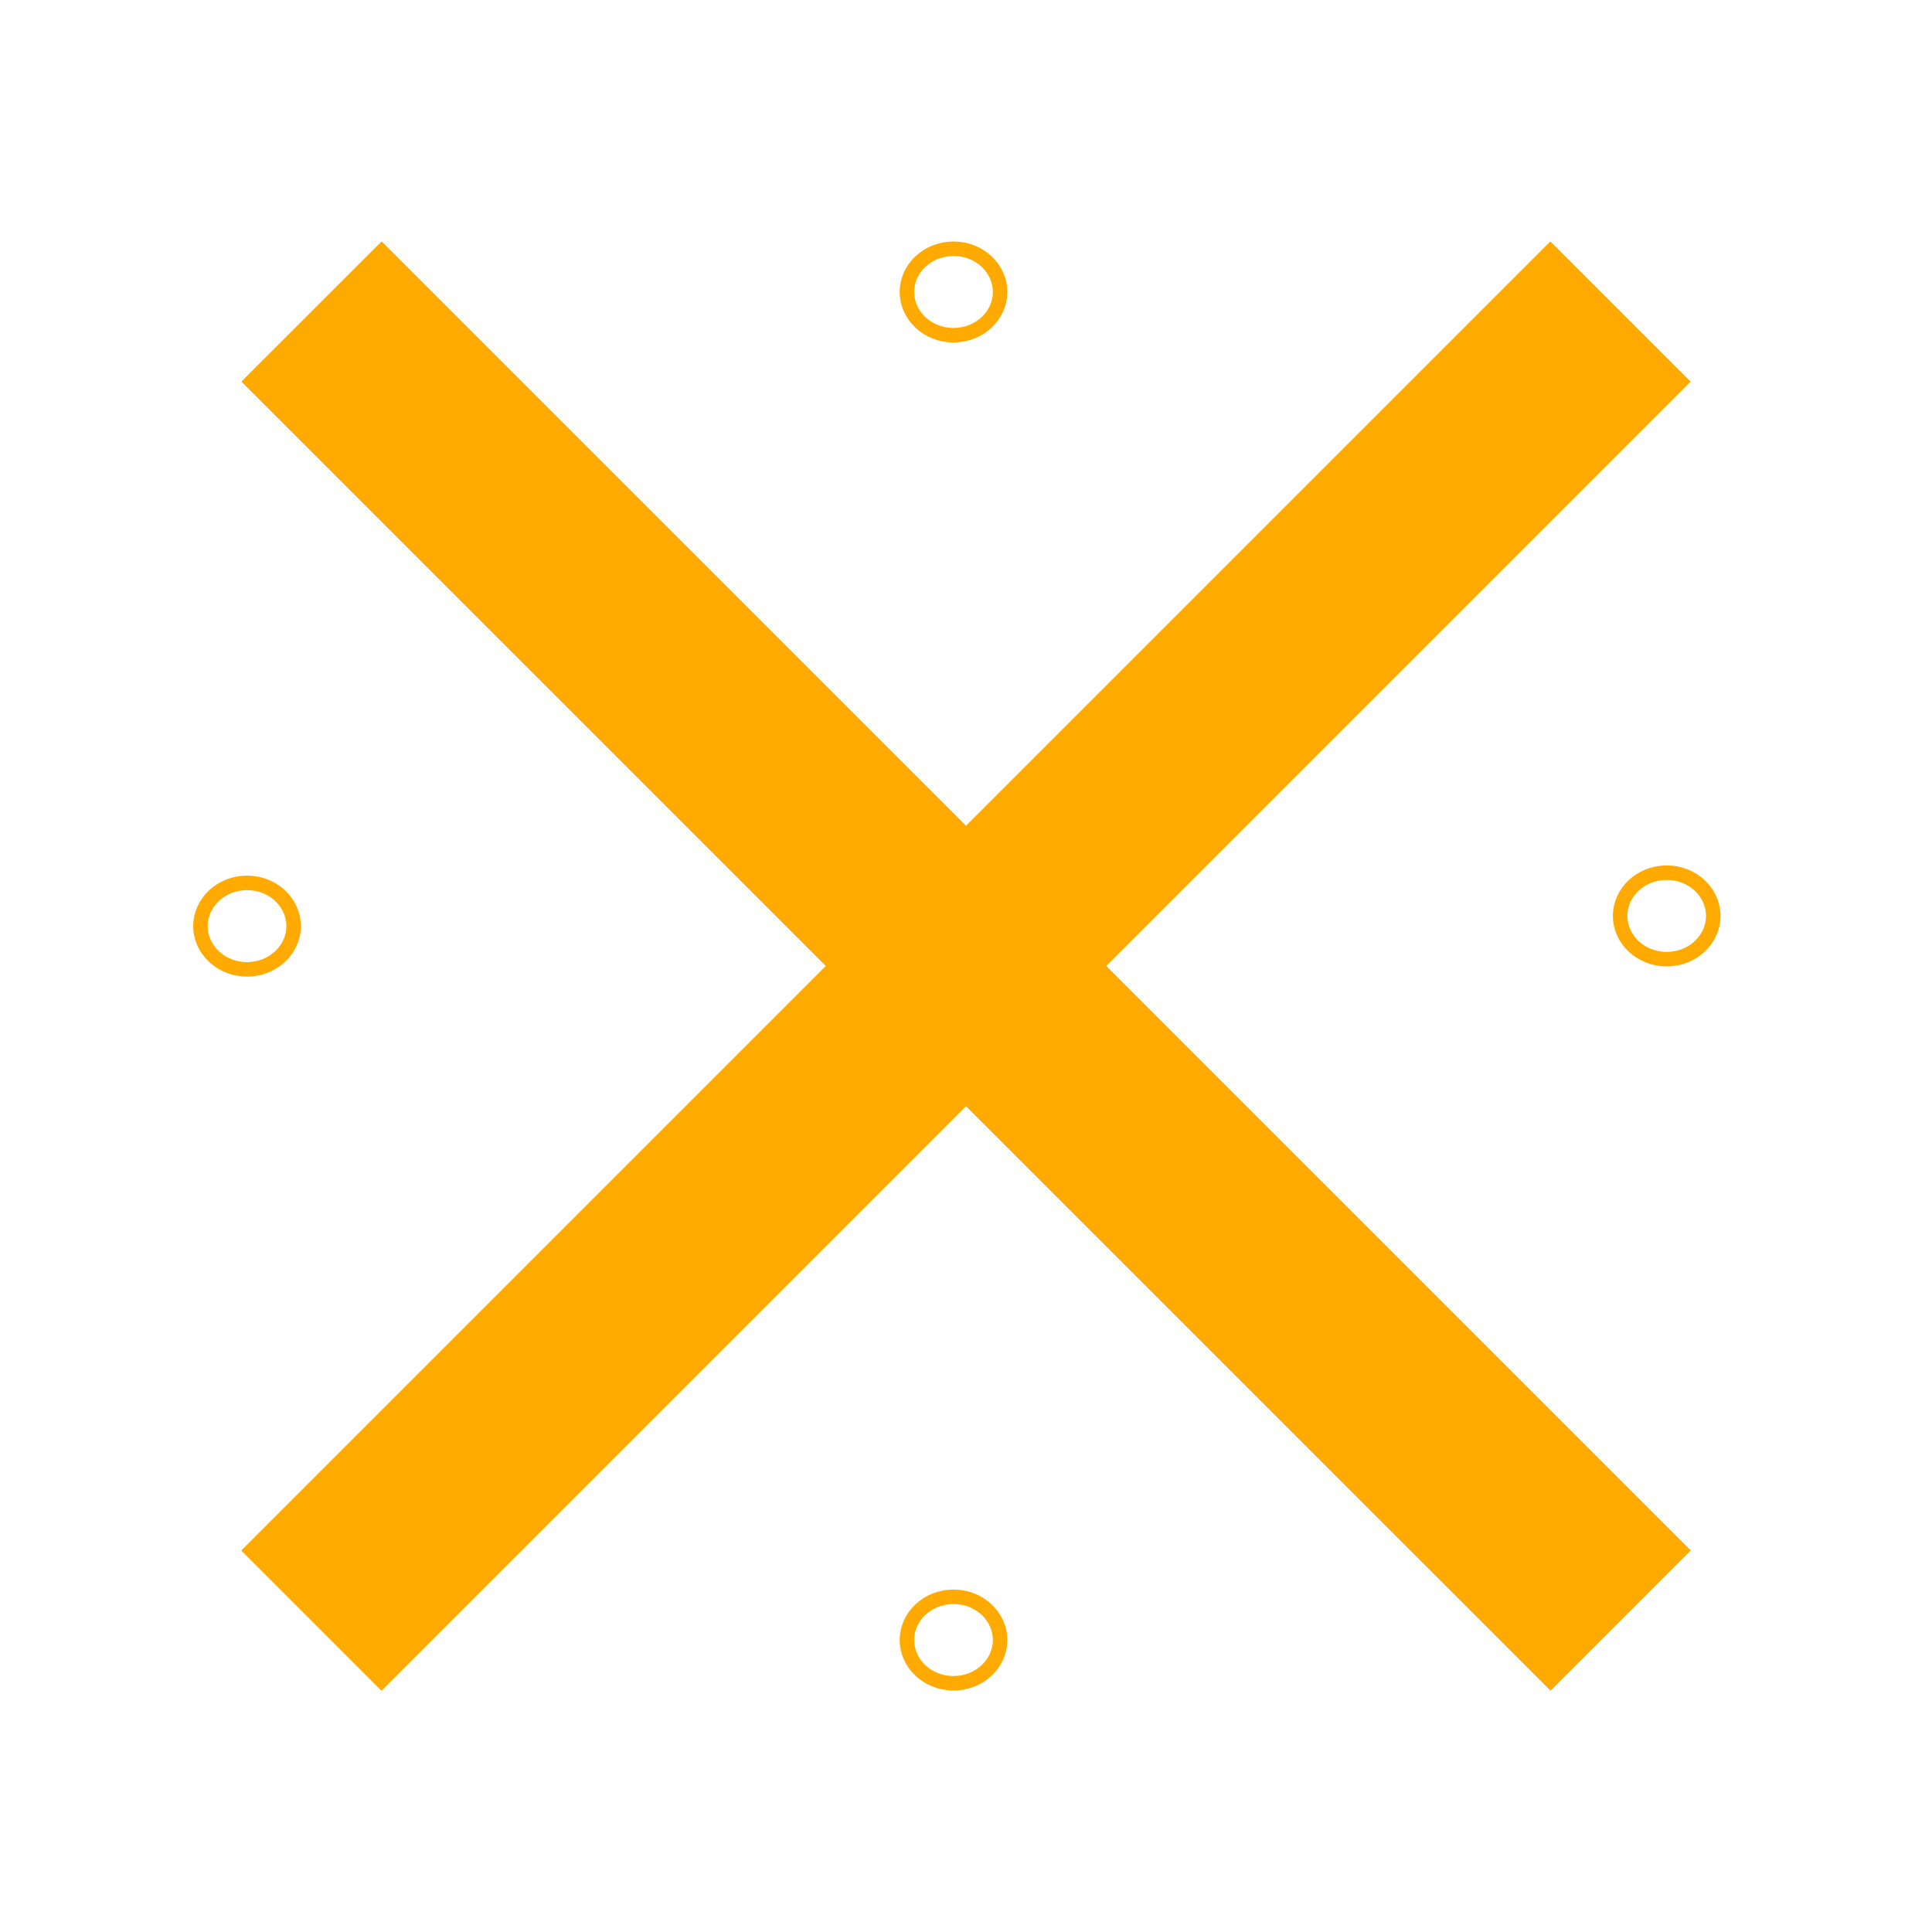<svg width="40" height="40" viewBox="0 0 40 40" fill="none" xmlns="http://www.w3.org/2000/svg">
<path d="M7.901 5.001L35.001 32.1L32.102 35L5.001 7.9L7.901 5.001Z" fill="#FFAA00"/>
<path d="M34.998 7.901L7.898 35.001L4.999 32.102L32.099 5.002L34.998 7.901Z" fill="#FFAA00"/>
<path d="M7.901 5.001L35.001 32.1L32.102 35L5.001 7.9L7.901 5.001Z" fill="#FFAA00"/>
<path d="M34.998 7.901L7.898 35.001L4.999 32.102L32.099 5.002L34.998 7.901Z" fill="#FFAA00"/>
<path d="M19.741 33.06C20.283 33.06 20.706 33.47 20.706 33.955C20.706 34.441 20.283 34.85 19.741 34.85C19.2 34.85 18.777 34.441 18.777 33.955C18.777 33.47 19.2 33.06 19.741 33.06Z" stroke="#FFAA00" stroke-width="0.3"/>
<path d="M19.741 5.15C20.283 5.15 20.706 5.56 20.706 6.045C20.706 6.53 20.283 6.94 19.741 6.94C19.2 6.94 18.777 6.53 18.777 6.045C18.777 5.56 19.2 5.15 19.741 5.15Z" stroke="#FFAA00" stroke-width="0.3"/>
<path d="M6.079 19.174C6.079 19.659 5.656 20.069 5.114 20.069C4.573 20.069 4.15 19.659 4.15 19.174C4.15 18.689 4.573 18.279 5.114 18.279C5.656 18.279 6.079 18.689 6.079 19.174Z" stroke="#FFAA00" stroke-width="0.3"/>
<path d="M35.471 18.963C35.471 19.448 35.049 19.858 34.507 19.858C33.965 19.858 33.543 19.448 33.543 18.963C33.543 18.478 33.965 18.068 34.507 18.068C35.049 18.068 35.471 18.478 35.471 18.963Z" stroke="#FFAA00" stroke-width="0.3"/>
</svg>
